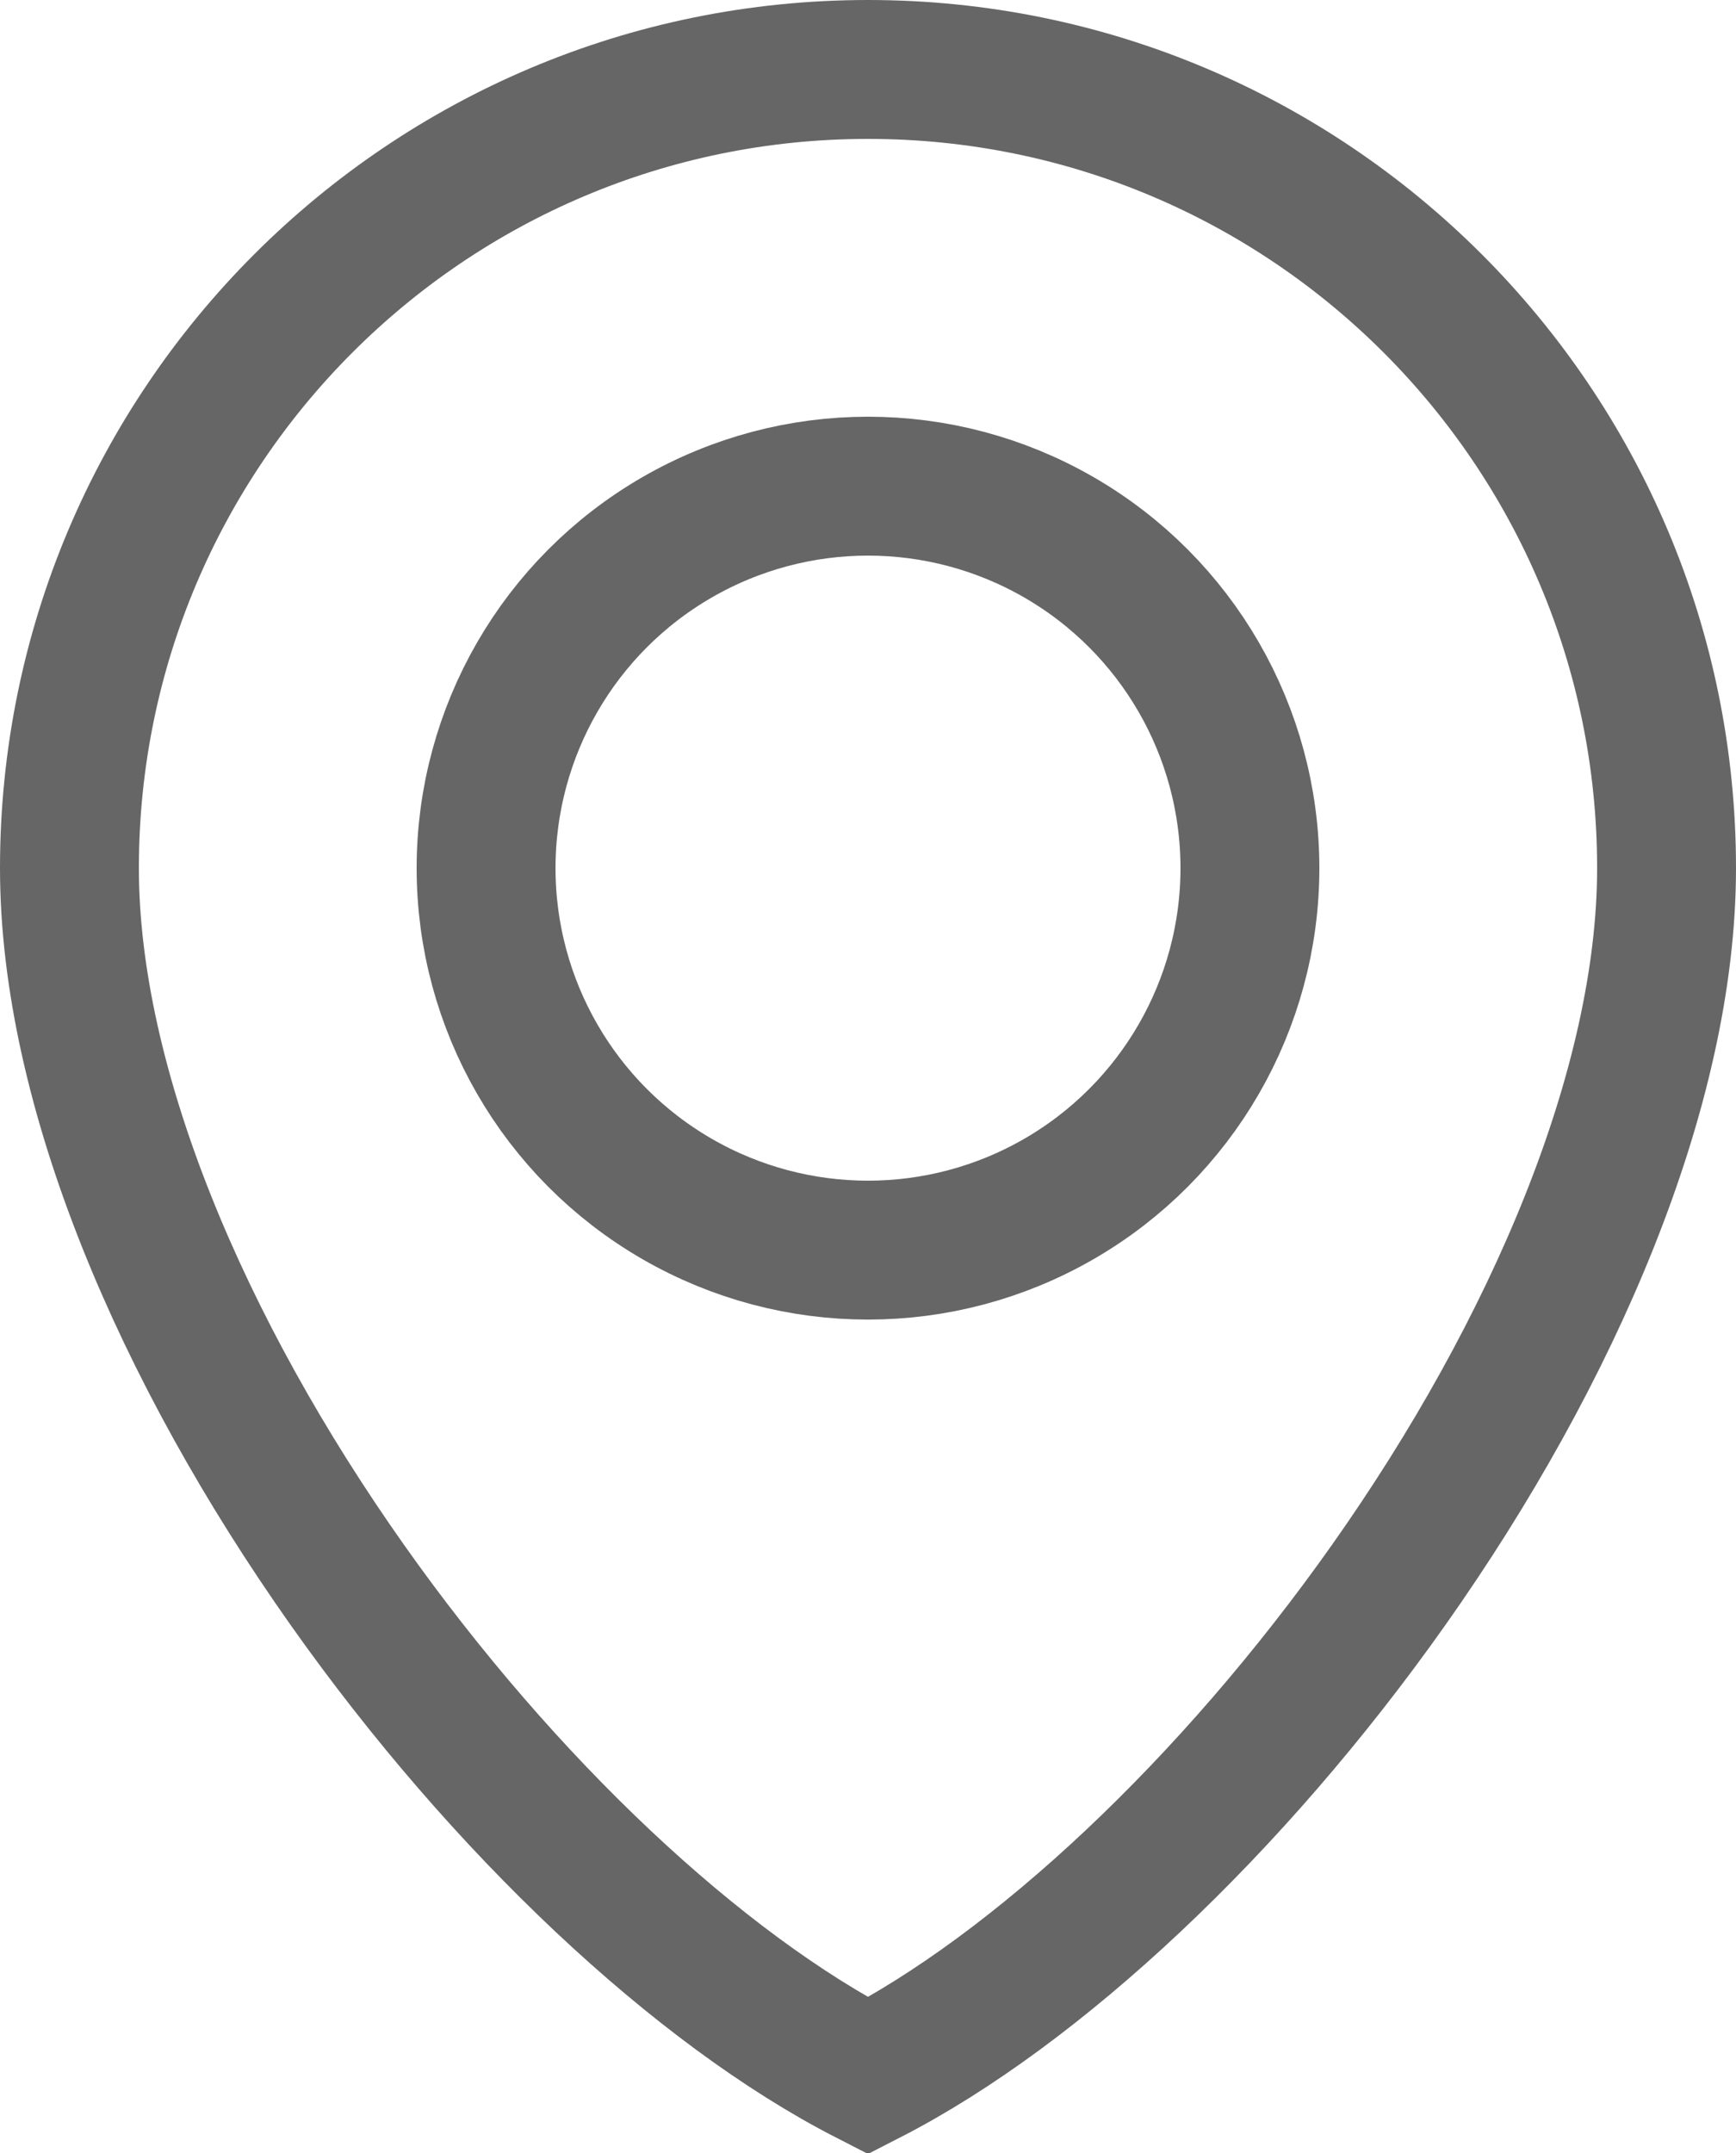 <?xml version="1.0" encoding="UTF-8"?> <svg xmlns="http://www.w3.org/2000/svg" width="25" height="31" viewBox="0 0 25 31" fill="none"><circle cx="12.5" cy="12.5" r="5.5" stroke="black" stroke-opacity="0.6" stroke-width="2"></circle><path d="M24 12.5C24 15.656 22.378 19.453 19.996 22.824C17.744 26.011 14.938 28.641 12.5 29.89C10.062 28.641 7.256 26.011 5.004 22.824C2.622 19.453 1 15.656 1 12.5C1 6.149 6.149 1 12.5 1C18.851 1 24 6.149 24 12.5Z" stroke="black" stroke-opacity="0.6" stroke-width="2"></path></svg> 